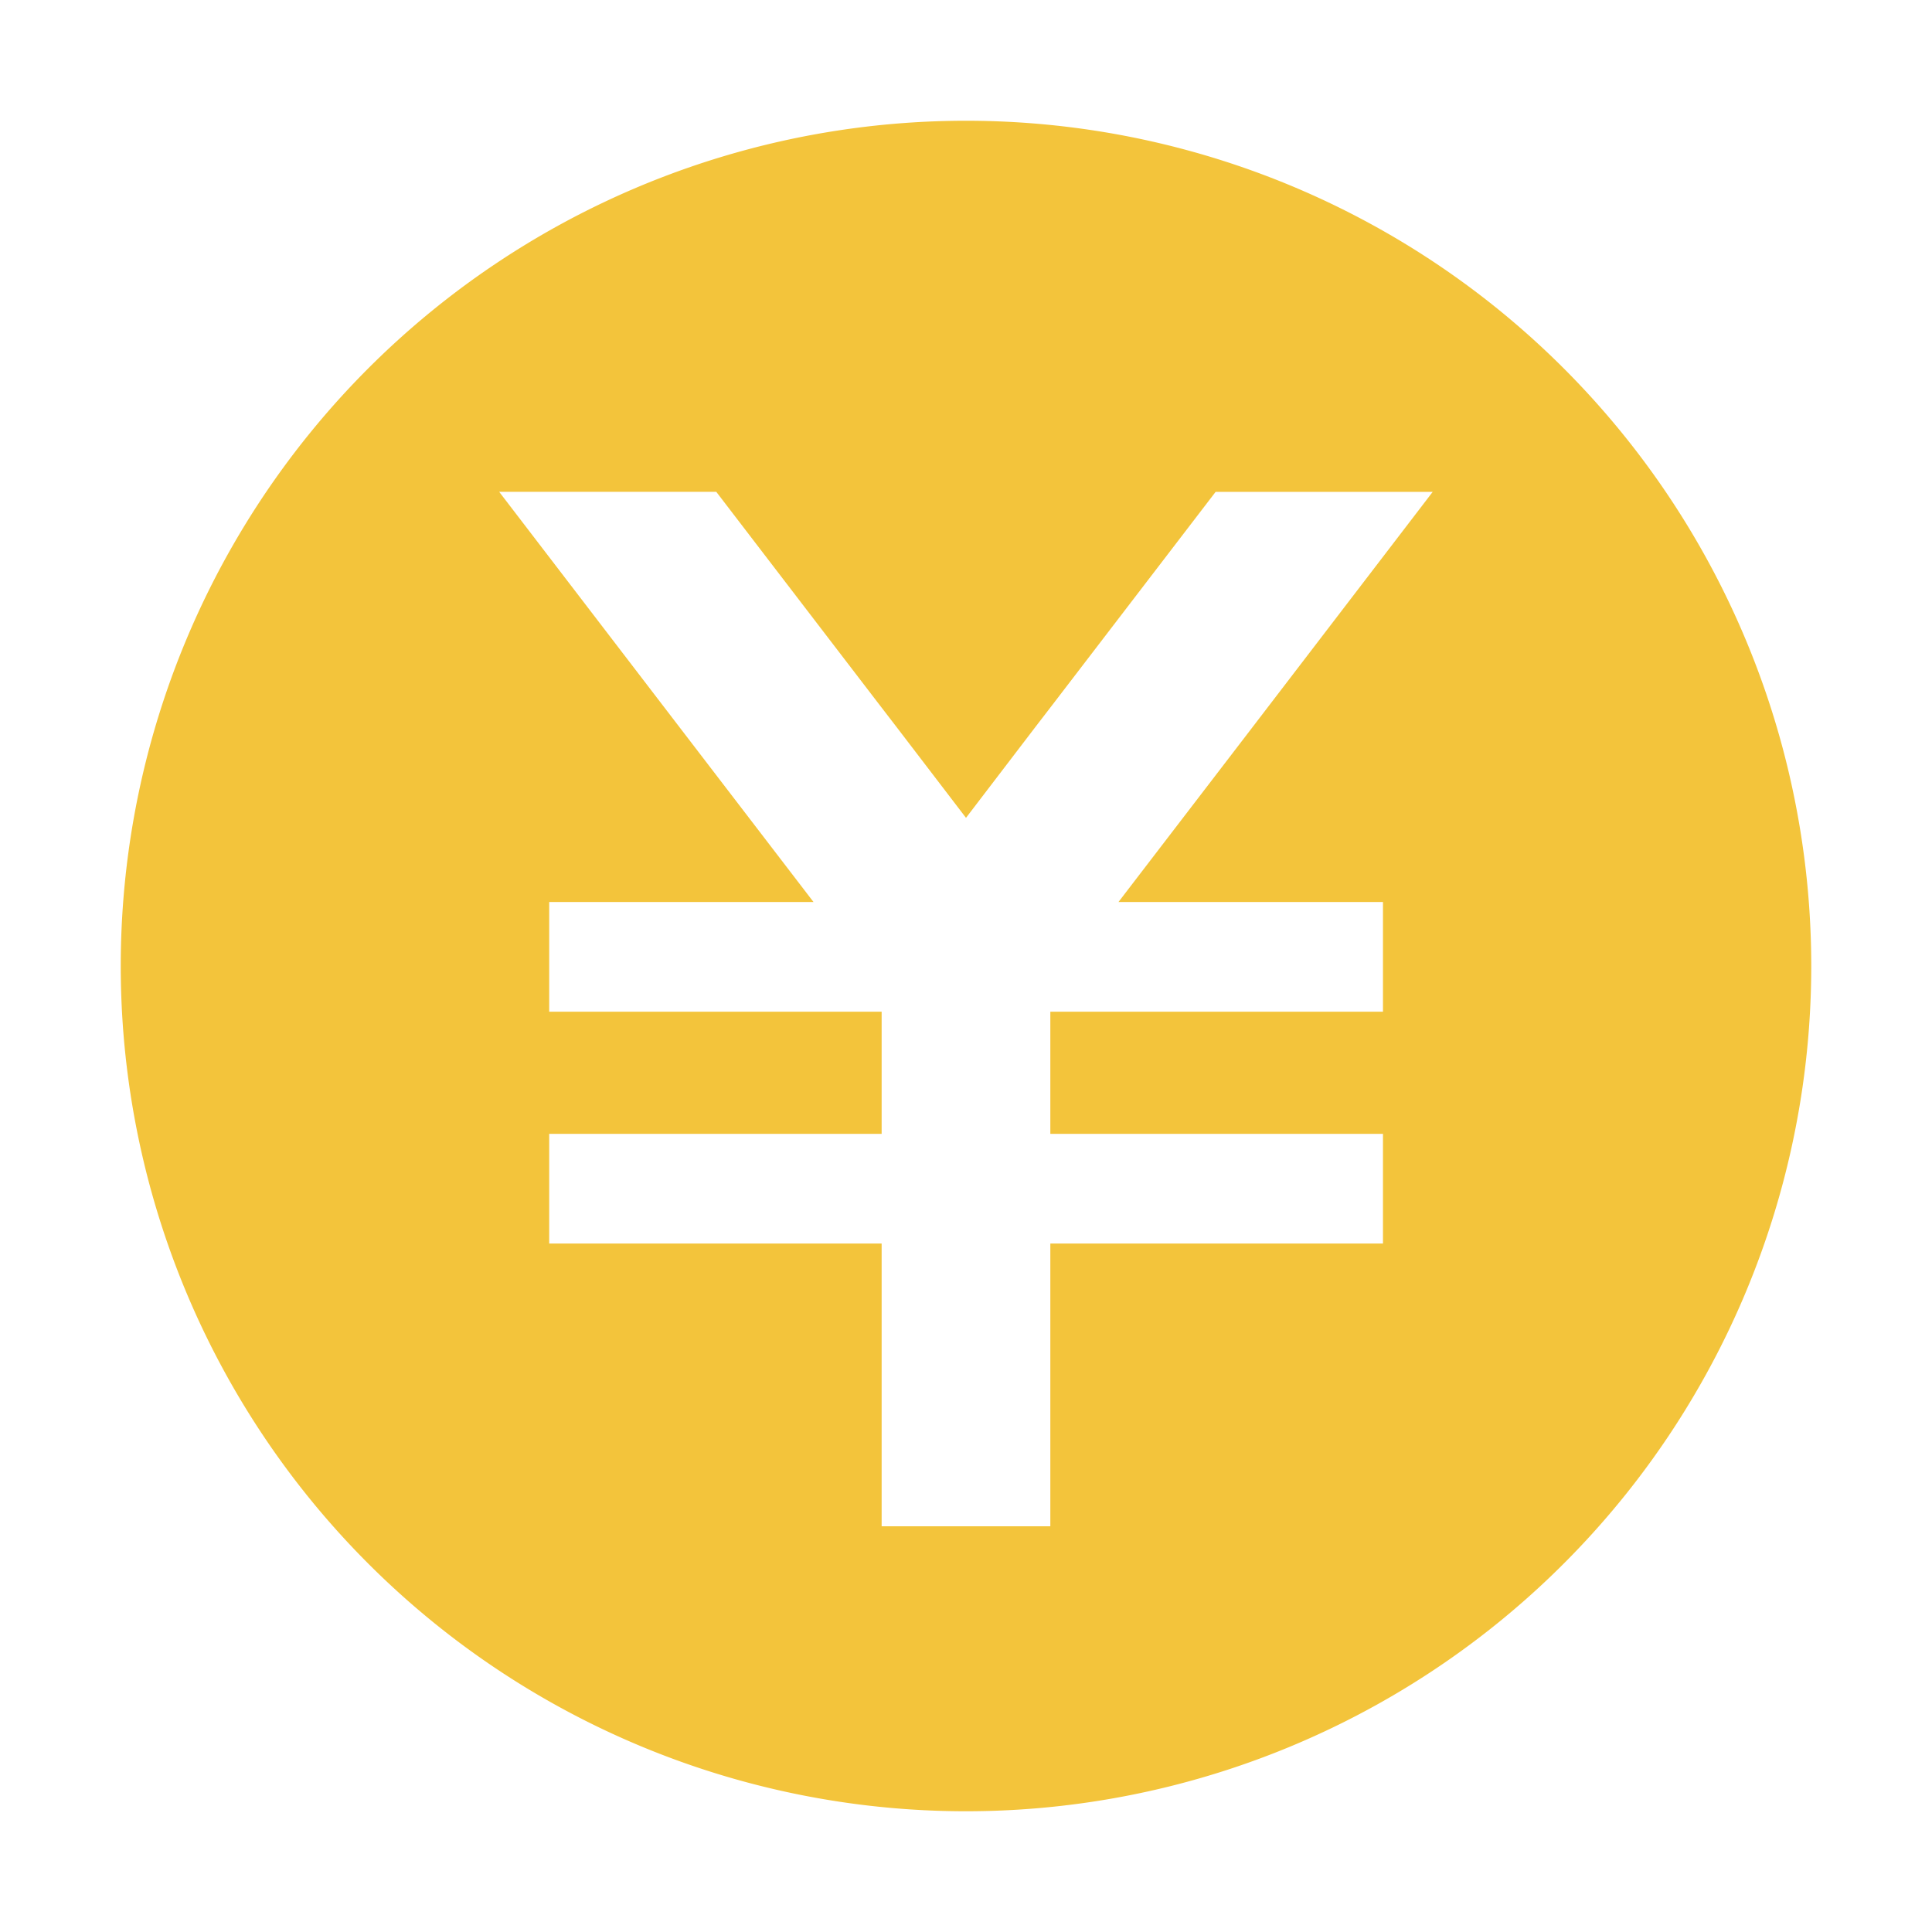 <svg xmlns="http://www.w3.org/2000/svg" width="80" height="80" viewBox="0 0 80 80"><g transform="translate(-1786 -4081)"><rect width="80" height="80" transform="translate(1786 4081)" fill="#fff" opacity="0"/><path d="M35,0A35,35,0,1,0,70,35,35,35,0,0,0,35,0ZM46.63,25.416,41.551,32.04l-.237.31H52.266v4.542H38.492v5.059H52.266v4.542H38.492V58.2H31.507V46.493H17.741V41.951H31.507V36.892H17.741V32.35H28.686l-.238-.31L23.37,25.416l-7.7-10.051h8.989l6.677,8.714.817,1.063L35,28.865l2.843-3.722.817-1.063,6.677-8.714h8.989Z" transform="translate(1791 4086)" fill="#f3c43b"/></g></svg>